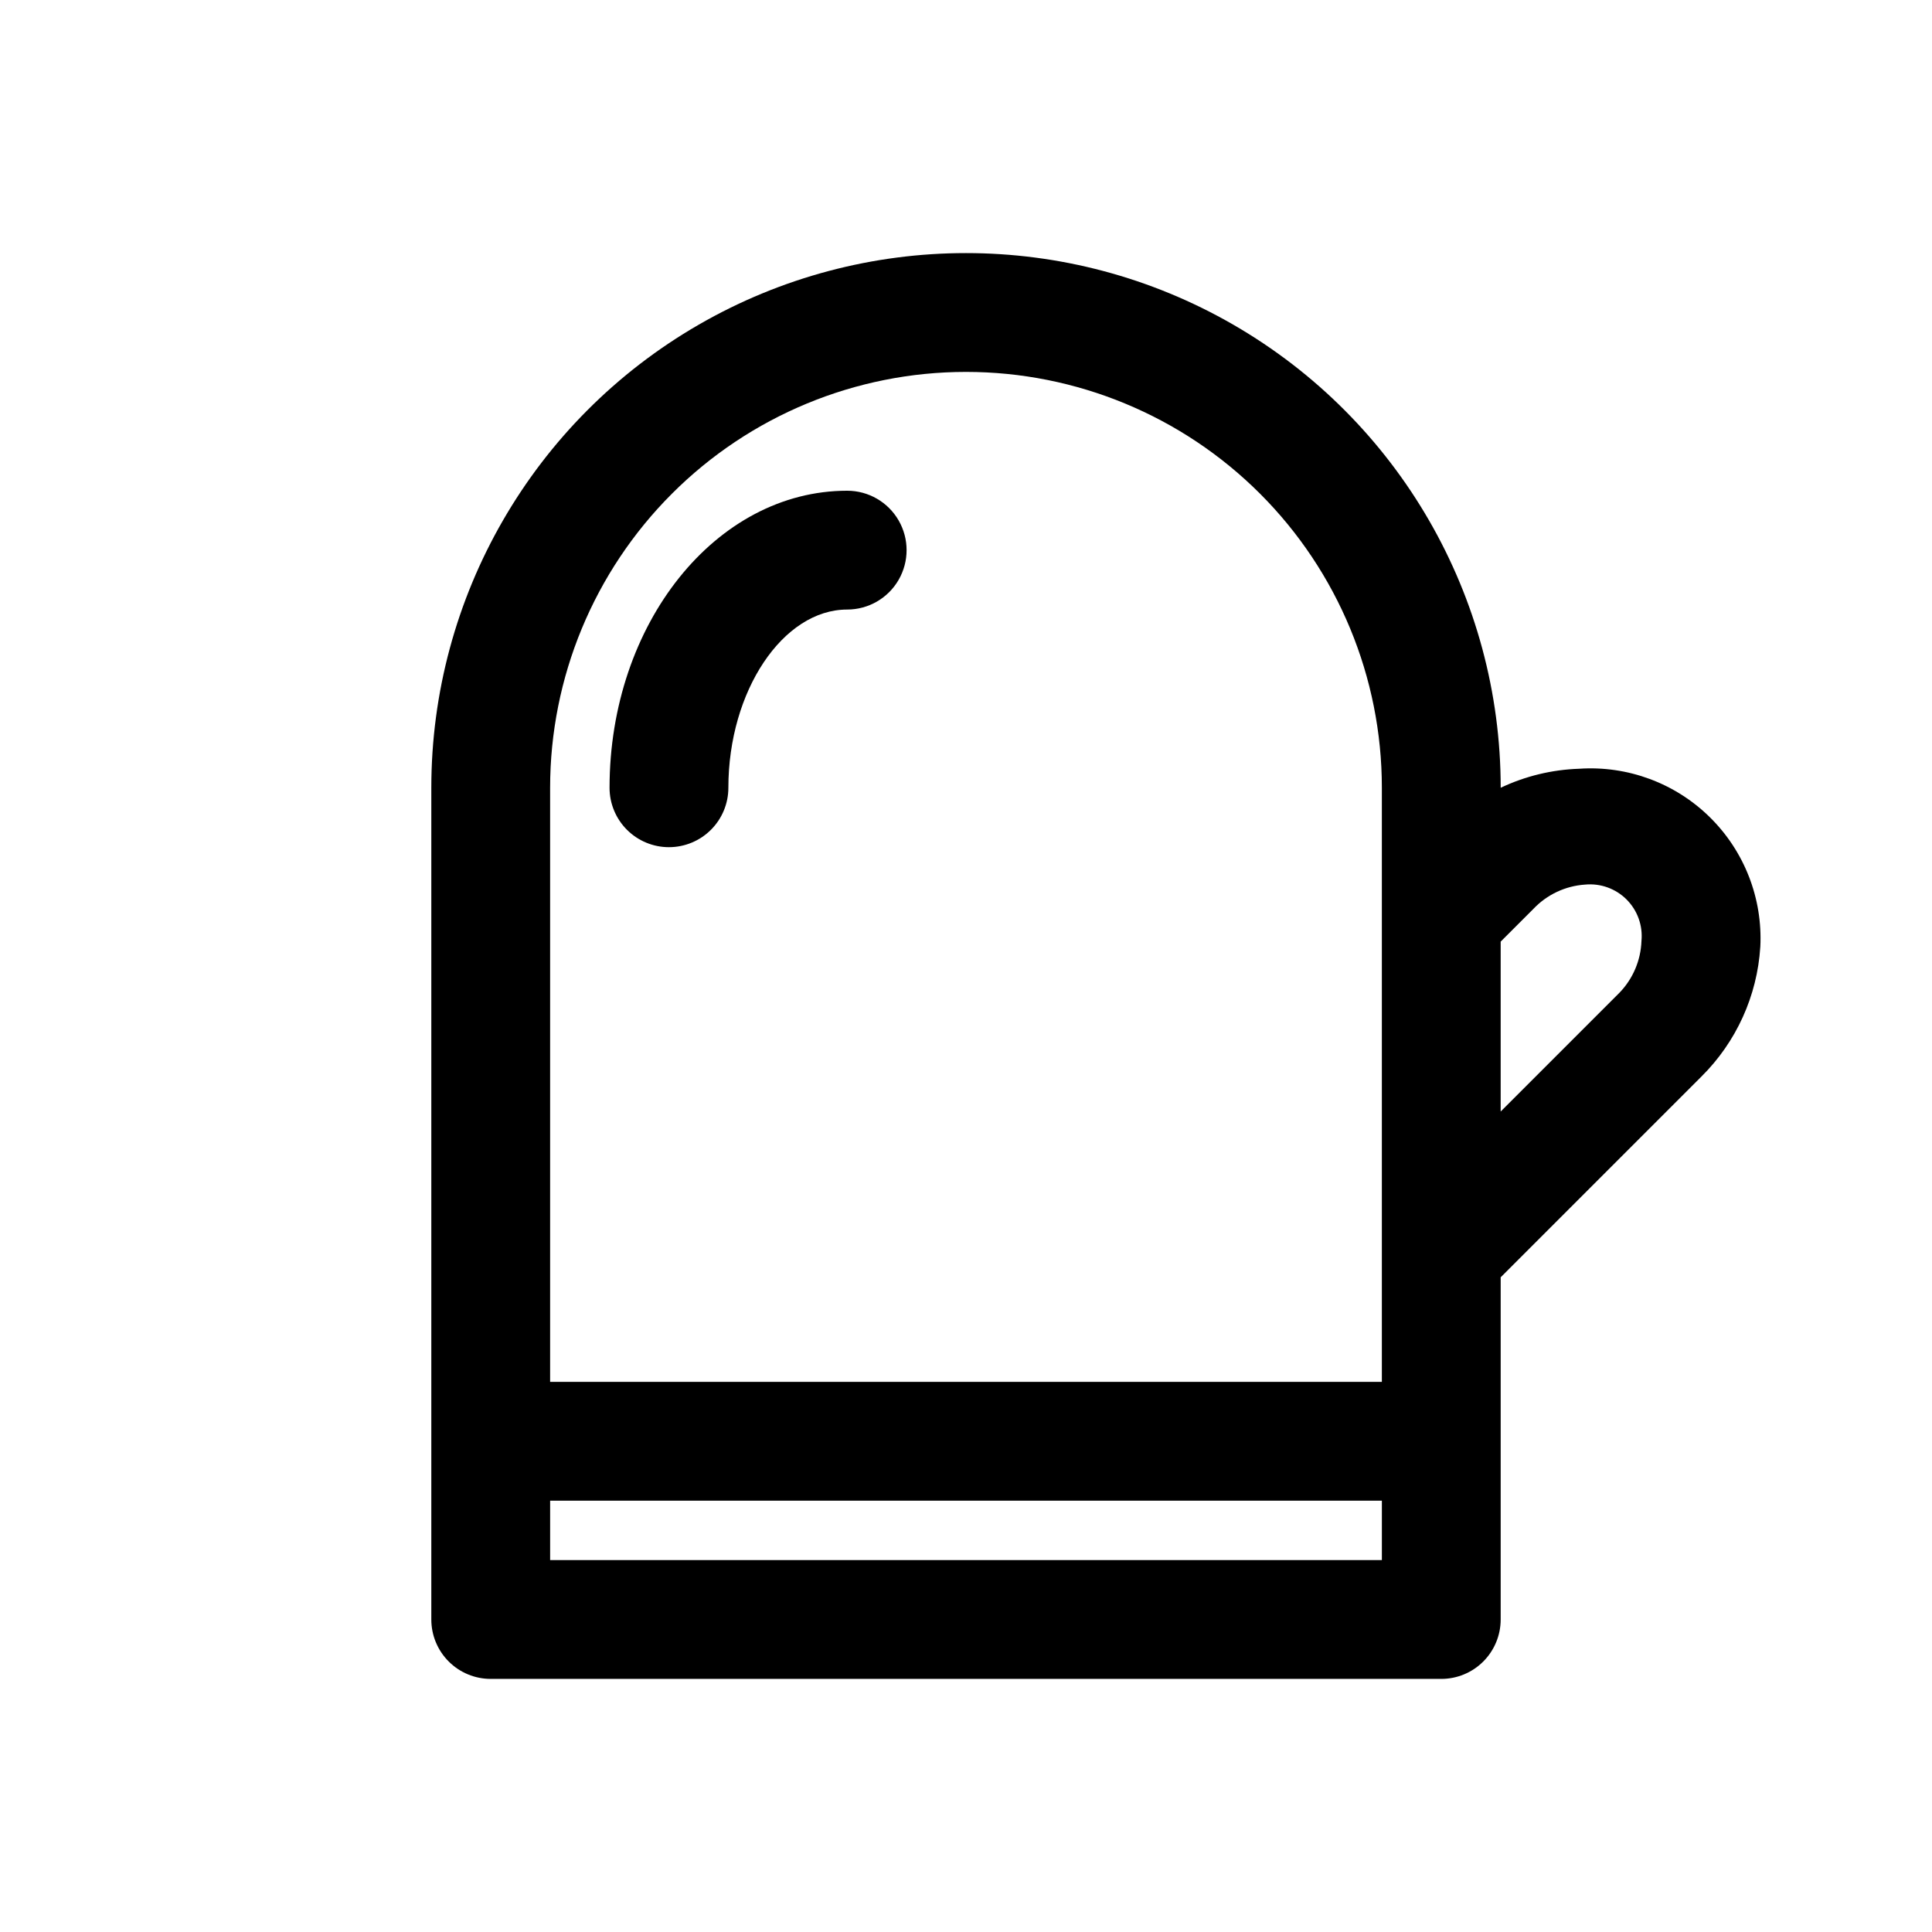 <?xml version="1.0" encoding="UTF-8"?>
<!-- Uploaded to: SVG Repo, www.svgrepo.com, Generator: SVG Repo Mixer Tools -->
<svg fill="#000000" width="800px" height="800px" version="1.1" viewBox="144 144 512 512" xmlns="http://www.w3.org/2000/svg">
 <g>
  <path d="m610.5 394.96c0.66-12.859-4.215-25.383-13.395-34.41-9.176-9.027-21.781-13.695-34.625-12.824-7.199 0.238-14.273 1.953-20.781 5.039 0-50.621-27.008-97.398-70.848-122.71-43.844-25.312-97.855-25.312-141.7 0-43.84 25.312-70.848 72.09-70.848 122.71v220.42c0 4.176 1.66 8.18 4.613 11.133 2.953 2.953 6.957 4.609 11.133 4.609h251.9c4.176 0 8.184-1.656 11.133-4.609 2.953-2.953 4.613-6.957 4.613-11.133v-90.688l53.215-53.215c9.223-9.145 14.766-21.359 15.586-34.32zm-210.5-152.4c29.227 0 57.258 11.609 77.926 32.277 20.668 20.668 32.281 48.703 32.281 77.93v157.44h-220.42v-157.44c0-29.227 11.613-57.262 32.281-77.93 20.668-20.668 48.699-32.277 77.93-32.277zm-110.21 314.88v-15.742h220.42v15.742zm283.39-150.36-31.488 31.488v-45.027l8.66-8.66c3.59-3.797 8.48-6.102 13.695-6.453 4.074-0.395 8.113 1.051 11.012 3.945 2.894 2.898 4.34 6.938 3.945 11.012-0.184 5.129-2.258 10.008-5.824 13.695z"/>
  <path d="m321.28 368.51c4.176 0 8.18-1.66 11.133-4.613 2.953-2.953 4.613-6.957 4.613-11.133 0-25.664 14.484-47.23 31.488-47.23 5.625 0 10.82-3 13.633-7.871 2.812-4.875 2.812-10.875 0-15.746-2.812-4.871-8.008-7.871-13.633-7.871-34.793 0-62.977 35.266-62.977 78.719 0 4.176 1.656 8.18 4.609 11.133 2.953 2.953 6.957 4.613 11.133 4.613z"/>
 </g>
</svg>
